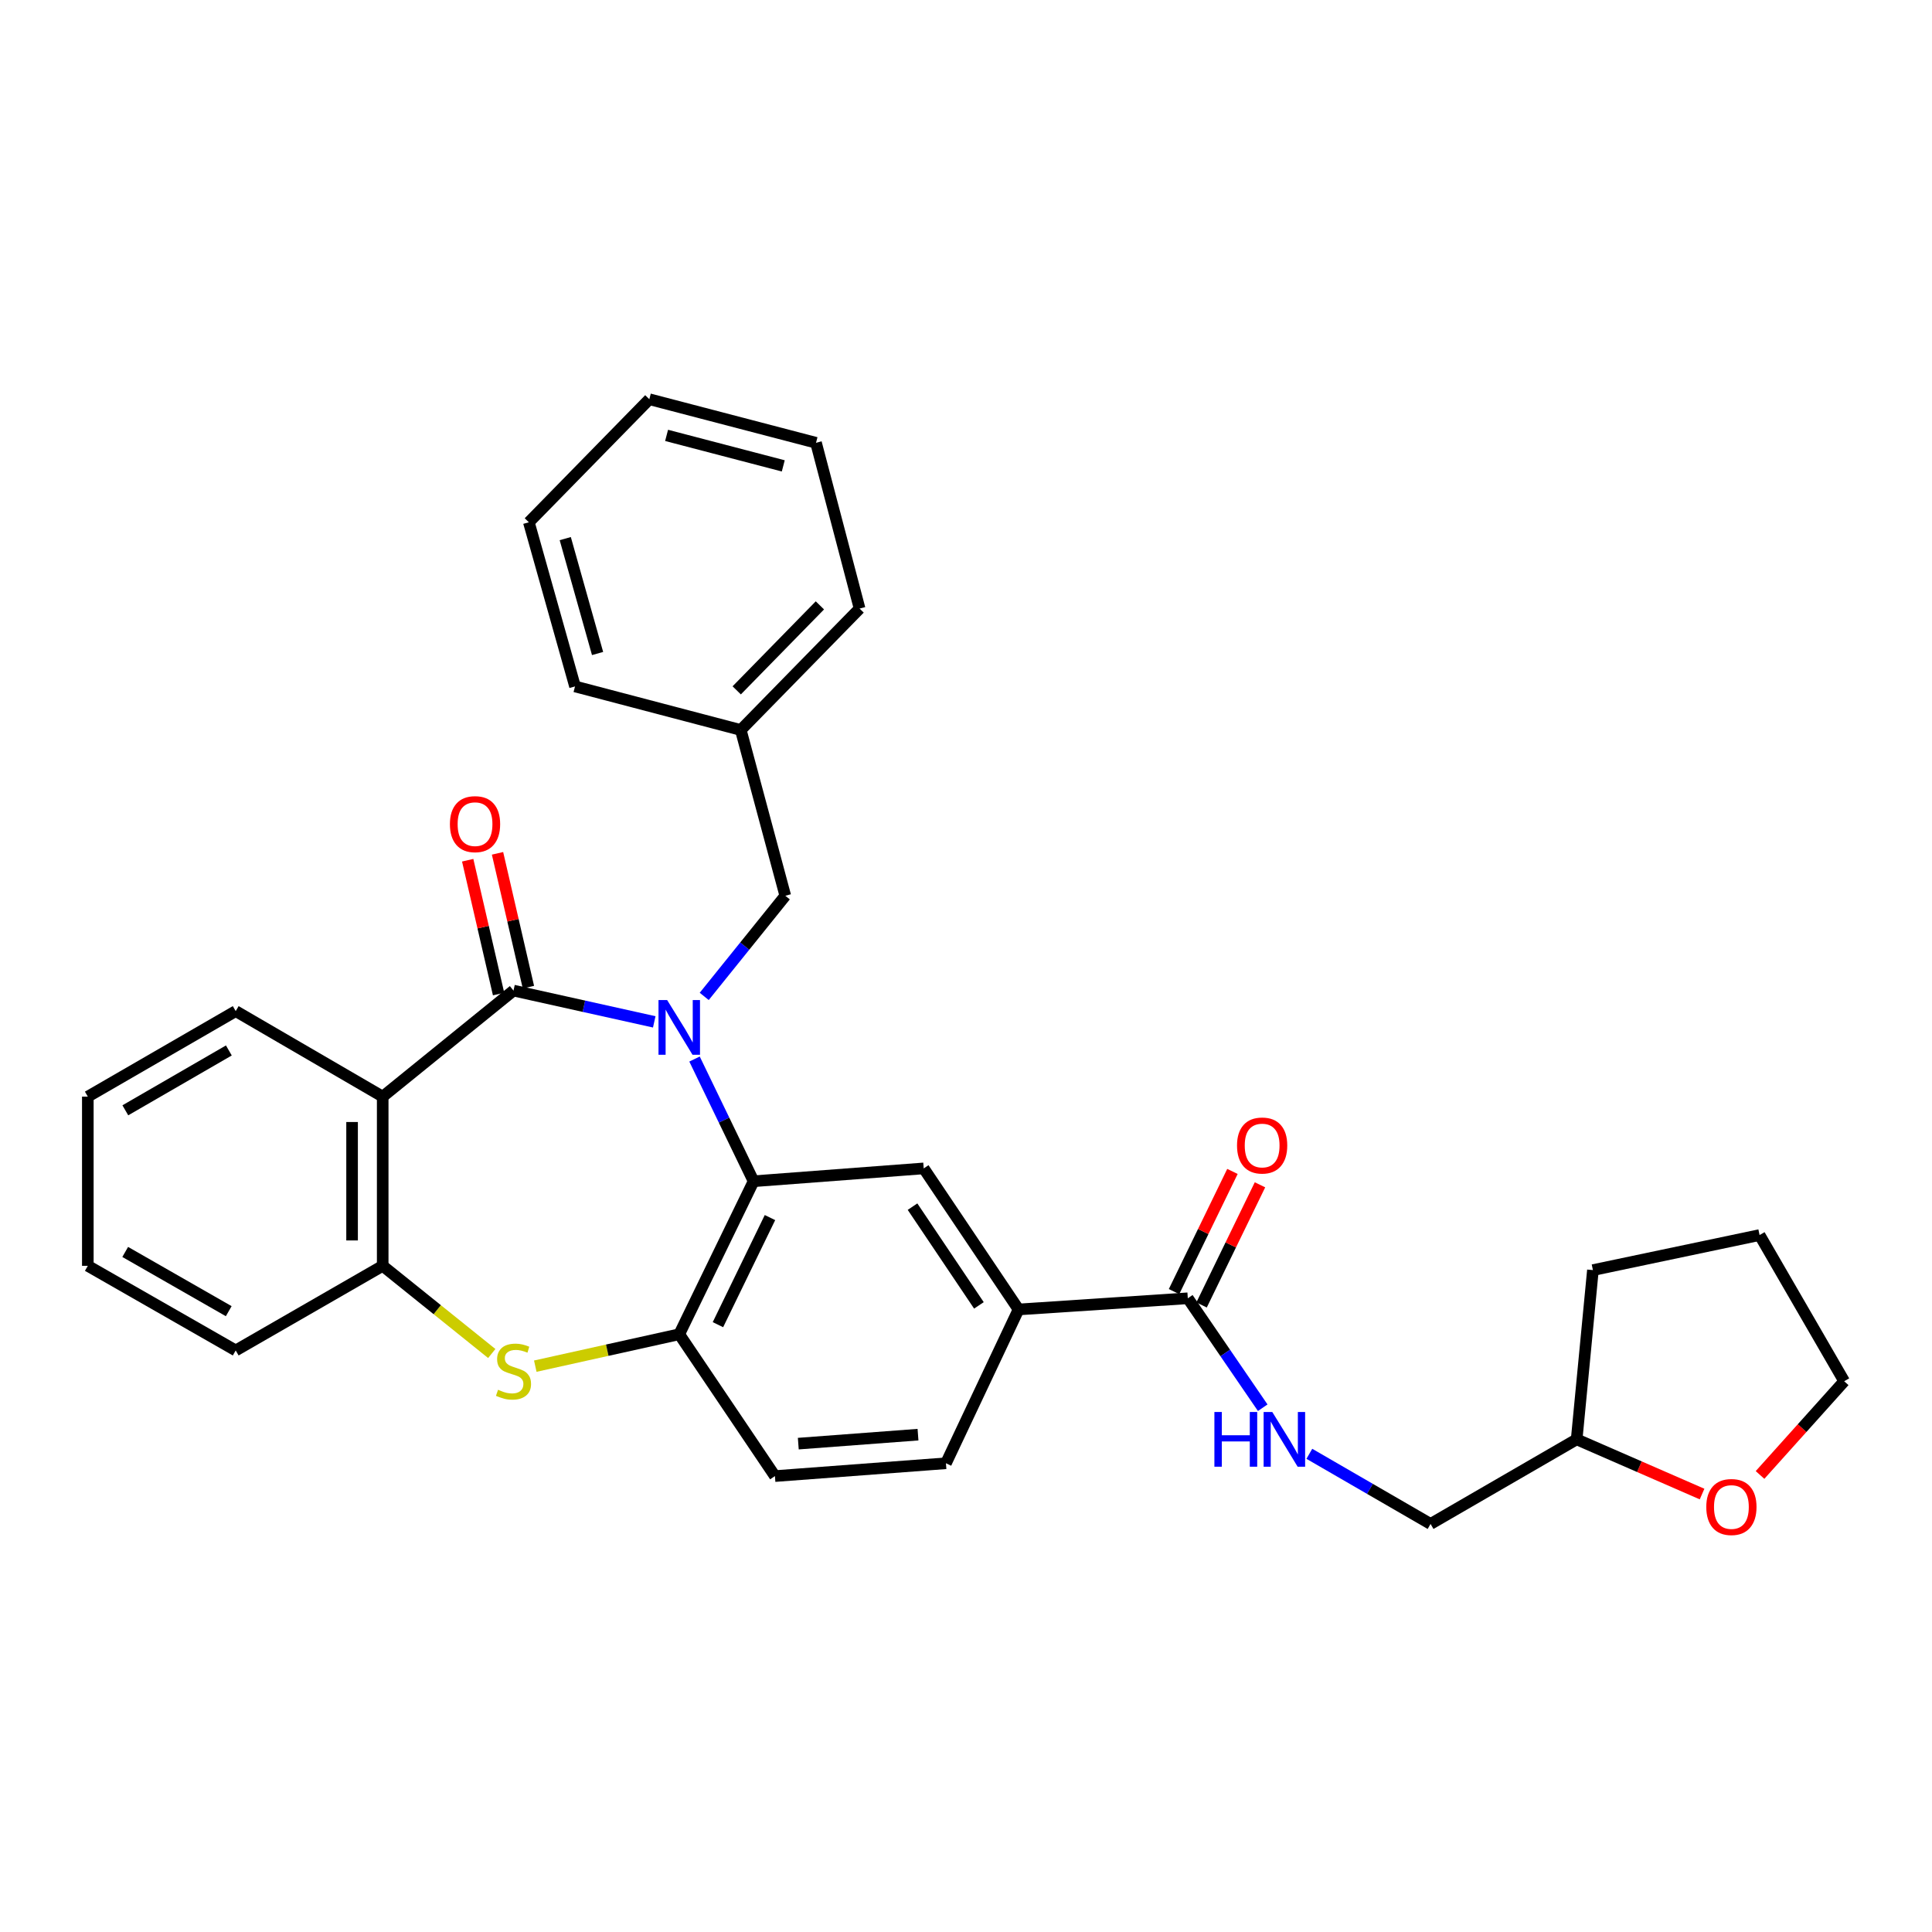 <?xml version='1.0' encoding='iso-8859-1'?>
<svg version='1.1' baseProfile='full'
              xmlns='http://www.w3.org/2000/svg'
                      xmlns:rdkit='http://www.rdkit.org/xml'
                      xmlns:xlink='http://www.w3.org/1999/xlink'
                  xml:space='preserve'
width='1000px' height='1000px' viewBox='0 0 1000 1000'>
<!-- END OF HEADER -->
<rect style='opacity:1.0;fill:#FFFFFF;stroke:none' width='1000' height='1000' x='0' y='0'> </rect>
<path class='bond-0' d='M 338.641,528.915 L 302.213,520.821' style='fill:none;fill-rule:evenodd;stroke:#0000FF;stroke-width:6px;stroke-linecap:butt;stroke-linejoin:miter;stroke-opacity:1' />
<path class='bond-0' d='M 302.213,520.821 L 265.785,512.727' style='fill:none;fill-rule:evenodd;stroke:#000000;stroke-width:6px;stroke-linecap:butt;stroke-linejoin:miter;stroke-opacity:1' />
<path class='bond-1' d='M 359.489,548.16 L 374.772,579.786' style='fill:none;fill-rule:evenodd;stroke:#0000FF;stroke-width:6px;stroke-linecap:butt;stroke-linejoin:miter;stroke-opacity:1' />
<path class='bond-1' d='M 374.772,579.786 L 390.055,611.411' style='fill:none;fill-rule:evenodd;stroke:#000000;stroke-width:6px;stroke-linecap:butt;stroke-linejoin:miter;stroke-opacity:1' />
<path class='bond-9' d='M 364.506,515.739 L 385.486,489.69' style='fill:none;fill-rule:evenodd;stroke:#0000FF;stroke-width:6px;stroke-linecap:butt;stroke-linejoin:miter;stroke-opacity:1' />
<path class='bond-9' d='M 385.486,489.69 L 406.467,463.641' style='fill:none;fill-rule:evenodd;stroke:#000000;stroke-width:6px;stroke-linecap:butt;stroke-linejoin:miter;stroke-opacity:1' />
<path class='bond-2' d='M 265.785,512.727 L 198.085,567.616' style='fill:none;fill-rule:evenodd;stroke:#000000;stroke-width:6px;stroke-linecap:butt;stroke-linejoin:miter;stroke-opacity:1' />
<path class='bond-11' d='M 273.506,510.945 L 265.511,476.314' style='fill:none;fill-rule:evenodd;stroke:#000000;stroke-width:6px;stroke-linecap:butt;stroke-linejoin:miter;stroke-opacity:1' />
<path class='bond-11' d='M 265.511,476.314 L 257.517,441.684' style='fill:none;fill-rule:evenodd;stroke:#FF0000;stroke-width:6px;stroke-linecap:butt;stroke-linejoin:miter;stroke-opacity:1' />
<path class='bond-11' d='M 258.064,514.51 L 250.069,479.879' style='fill:none;fill-rule:evenodd;stroke:#000000;stroke-width:6px;stroke-linecap:butt;stroke-linejoin:miter;stroke-opacity:1' />
<path class='bond-11' d='M 250.069,479.879 L 242.074,445.249' style='fill:none;fill-rule:evenodd;stroke:#FF0000;stroke-width:6px;stroke-linecap:butt;stroke-linejoin:miter;stroke-opacity:1' />
<path class='bond-4' d='M 390.055,611.411 L 351.578,690.601' style='fill:none;fill-rule:evenodd;stroke:#000000;stroke-width:6px;stroke-linecap:butt;stroke-linejoin:miter;stroke-opacity:1' />
<path class='bond-4' d='M 398.538,630.216 L 371.605,685.649' style='fill:none;fill-rule:evenodd;stroke:#000000;stroke-width:6px;stroke-linecap:butt;stroke-linejoin:miter;stroke-opacity:1' />
<path class='bond-6' d='M 390.055,611.411 L 478.111,604.764' style='fill:none;fill-rule:evenodd;stroke:#000000;stroke-width:6px;stroke-linecap:butt;stroke-linejoin:miter;stroke-opacity:1' />
<path class='bond-5' d='M 198.085,567.616 L 198.085,655.188' style='fill:none;fill-rule:evenodd;stroke:#000000;stroke-width:6px;stroke-linecap:butt;stroke-linejoin:miter;stroke-opacity:1' />
<path class='bond-5' d='M 182.236,580.752 L 182.236,642.053' style='fill:none;fill-rule:evenodd;stroke:#000000;stroke-width:6px;stroke-linecap:butt;stroke-linejoin:miter;stroke-opacity:1' />
<path class='bond-17' d='M 198.085,567.616 L 122.003,523.355' style='fill:none;fill-rule:evenodd;stroke:#000000;stroke-width:6px;stroke-linecap:butt;stroke-linejoin:miter;stroke-opacity:1' />
<path class='bond-3' d='M 277.062,707.12 L 314.32,698.86' style='fill:none;fill-rule:evenodd;stroke:#CCCC00;stroke-width:6px;stroke-linecap:butt;stroke-linejoin:miter;stroke-opacity:1' />
<path class='bond-3' d='M 314.32,698.86 L 351.578,690.601' style='fill:none;fill-rule:evenodd;stroke:#000000;stroke-width:6px;stroke-linecap:butt;stroke-linejoin:miter;stroke-opacity:1' />
<path class='bond-31' d='M 254.533,700.573 L 226.309,677.881' style='fill:none;fill-rule:evenodd;stroke:#CCCC00;stroke-width:6px;stroke-linecap:butt;stroke-linejoin:miter;stroke-opacity:1' />
<path class='bond-31' d='M 226.309,677.881 L 198.085,655.188' style='fill:none;fill-rule:evenodd;stroke:#000000;stroke-width:6px;stroke-linecap:butt;stroke-linejoin:miter;stroke-opacity:1' />
<path class='bond-12' d='M 351.578,690.601 L 401.105,764.024' style='fill:none;fill-rule:evenodd;stroke:#000000;stroke-width:6px;stroke-linecap:butt;stroke-linejoin:miter;stroke-opacity:1' />
<path class='bond-20' d='M 198.085,655.188 L 122.003,698.992' style='fill:none;fill-rule:evenodd;stroke:#000000;stroke-width:6px;stroke-linecap:butt;stroke-linejoin:miter;stroke-opacity:1' />
<path class='bond-8' d='M 478.111,604.764 L 527.198,677.773' style='fill:none;fill-rule:evenodd;stroke:#000000;stroke-width:6px;stroke-linecap:butt;stroke-linejoin:miter;stroke-opacity:1' />
<path class='bond-8' d='M 472.322,624.558 L 506.683,675.664' style='fill:none;fill-rule:evenodd;stroke:#000000;stroke-width:6px;stroke-linecap:butt;stroke-linejoin:miter;stroke-opacity:1' />
<path class='bond-7' d='M 614.805,671.988 L 527.198,677.773' style='fill:none;fill-rule:evenodd;stroke:#000000;stroke-width:6px;stroke-linecap:butt;stroke-linejoin:miter;stroke-opacity:1' />
<path class='bond-10' d='M 614.805,671.988 L 634.194,700.311' style='fill:none;fill-rule:evenodd;stroke:#000000;stroke-width:6px;stroke-linecap:butt;stroke-linejoin:miter;stroke-opacity:1' />
<path class='bond-10' d='M 634.194,700.311 L 653.582,728.633' style='fill:none;fill-rule:evenodd;stroke:#0000FF;stroke-width:6px;stroke-linecap:butt;stroke-linejoin:miter;stroke-opacity:1' />
<path class='bond-13' d='M 621.932,675.452 L 637.048,644.355' style='fill:none;fill-rule:evenodd;stroke:#000000;stroke-width:6px;stroke-linecap:butt;stroke-linejoin:miter;stroke-opacity:1' />
<path class='bond-13' d='M 637.048,644.355 L 652.165,613.258' style='fill:none;fill-rule:evenodd;stroke:#FF0000;stroke-width:6px;stroke-linecap:butt;stroke-linejoin:miter;stroke-opacity:1' />
<path class='bond-13' d='M 607.678,668.523 L 622.795,637.426' style='fill:none;fill-rule:evenodd;stroke:#000000;stroke-width:6px;stroke-linecap:butt;stroke-linejoin:miter;stroke-opacity:1' />
<path class='bond-13' d='M 622.795,637.426 L 637.911,606.329' style='fill:none;fill-rule:evenodd;stroke:#FF0000;stroke-width:6px;stroke-linecap:butt;stroke-linejoin:miter;stroke-opacity:1' />
<path class='bond-14' d='M 527.198,677.773 L 489.619,757.385' style='fill:none;fill-rule:evenodd;stroke:#000000;stroke-width:6px;stroke-linecap:butt;stroke-linejoin:miter;stroke-opacity:1' />
<path class='bond-18' d='M 406.467,463.641 L 383.425,377.839' style='fill:none;fill-rule:evenodd;stroke:#000000;stroke-width:6px;stroke-linecap:butt;stroke-linejoin:miter;stroke-opacity:1' />
<path class='bond-16' d='M 677.715,752.485 L 709.087,770.638' style='fill:none;fill-rule:evenodd;stroke:#0000FF;stroke-width:6px;stroke-linecap:butt;stroke-linejoin:miter;stroke-opacity:1' />
<path class='bond-16' d='M 709.087,770.638 L 740.458,788.792' style='fill:none;fill-rule:evenodd;stroke:#000000;stroke-width:6px;stroke-linecap:butt;stroke-linejoin:miter;stroke-opacity:1' />
<path class='bond-32' d='M 401.105,764.024 L 489.619,757.385' style='fill:none;fill-rule:evenodd;stroke:#000000;stroke-width:6px;stroke-linecap:butt;stroke-linejoin:miter;stroke-opacity:1' />
<path class='bond-32' d='M 413.197,747.224 L 475.157,742.577' style='fill:none;fill-rule:evenodd;stroke:#000000;stroke-width:6px;stroke-linecap:butt;stroke-linejoin:miter;stroke-opacity:1' />
<path class='bond-15' d='M 880.986,773.319 L 848.534,759.162' style='fill:none;fill-rule:evenodd;stroke:#FF0000;stroke-width:6px;stroke-linecap:butt;stroke-linejoin:miter;stroke-opacity:1' />
<path class='bond-15' d='M 848.534,759.162 L 816.082,745.006' style='fill:none;fill-rule:evenodd;stroke:#000000;stroke-width:6px;stroke-linecap:butt;stroke-linejoin:miter;stroke-opacity:1' />
<path class='bond-21' d='M 910.989,763.439 L 932.767,739.184' style='fill:none;fill-rule:evenodd;stroke:#FF0000;stroke-width:6px;stroke-linecap:butt;stroke-linejoin:miter;stroke-opacity:1' />
<path class='bond-21' d='M 932.767,739.184 L 954.545,714.929' style='fill:none;fill-rule:evenodd;stroke:#000000;stroke-width:6px;stroke-linecap:butt;stroke-linejoin:miter;stroke-opacity:1' />
<path class='bond-19' d='M 740.458,788.792 L 816.082,745.006' style='fill:none;fill-rule:evenodd;stroke:#000000;stroke-width:6px;stroke-linecap:butt;stroke-linejoin:miter;stroke-opacity:1' />
<path class='bond-25' d='M 122.003,523.355 L 45.455,567.616' style='fill:none;fill-rule:evenodd;stroke:#000000;stroke-width:6px;stroke-linecap:butt;stroke-linejoin:miter;stroke-opacity:1' />
<path class='bond-25' d='M 118.454,543.714 L 64.87,574.697' style='fill:none;fill-rule:evenodd;stroke:#000000;stroke-width:6px;stroke-linecap:butt;stroke-linejoin:miter;stroke-opacity:1' />
<path class='bond-22' d='M 383.425,377.839 L 444.926,314.999' style='fill:none;fill-rule:evenodd;stroke:#000000;stroke-width:6px;stroke-linecap:butt;stroke-linejoin:miter;stroke-opacity:1' />
<path class='bond-22' d='M 381.324,357.327 L 424.374,313.34' style='fill:none;fill-rule:evenodd;stroke:#000000;stroke-width:6px;stroke-linecap:butt;stroke-linejoin:miter;stroke-opacity:1' />
<path class='bond-23' d='M 383.425,377.839 L 297.632,355.29' style='fill:none;fill-rule:evenodd;stroke:#000000;stroke-width:6px;stroke-linecap:butt;stroke-linejoin:miter;stroke-opacity:1' />
<path class='bond-24' d='M 816.082,745.006 L 824.49,657.407' style='fill:none;fill-rule:evenodd;stroke:#000000;stroke-width:6px;stroke-linecap:butt;stroke-linejoin:miter;stroke-opacity:1' />
<path class='bond-34' d='M 122.003,698.992 L 45.455,655.188' style='fill:none;fill-rule:evenodd;stroke:#000000;stroke-width:6px;stroke-linecap:butt;stroke-linejoin:miter;stroke-opacity:1' />
<path class='bond-34' d='M 118.392,678.666 L 64.808,648.003' style='fill:none;fill-rule:evenodd;stroke:#000000;stroke-width:6px;stroke-linecap:butt;stroke-linejoin:miter;stroke-opacity:1' />
<path class='bond-35' d='M 954.545,714.929 L 910.751,639.261' style='fill:none;fill-rule:evenodd;stroke:#000000;stroke-width:6px;stroke-linecap:butt;stroke-linejoin:miter;stroke-opacity:1' />
<path class='bond-29' d='M 444.926,314.999 L 422.368,229.188' style='fill:none;fill-rule:evenodd;stroke:#000000;stroke-width:6px;stroke-linecap:butt;stroke-linejoin:miter;stroke-opacity:1' />
<path class='bond-28' d='M 297.632,355.29 L 273.735,270.333' style='fill:none;fill-rule:evenodd;stroke:#000000;stroke-width:6px;stroke-linecap:butt;stroke-linejoin:miter;stroke-opacity:1' />
<path class='bond-28' d='M 309.304,338.255 L 292.576,278.785' style='fill:none;fill-rule:evenodd;stroke:#000000;stroke-width:6px;stroke-linecap:butt;stroke-linejoin:miter;stroke-opacity:1' />
<path class='bond-27' d='M 824.49,657.407 L 910.751,639.261' style='fill:none;fill-rule:evenodd;stroke:#000000;stroke-width:6px;stroke-linecap:butt;stroke-linejoin:miter;stroke-opacity:1' />
<path class='bond-26' d='M 45.455,567.616 L 45.455,655.188' style='fill:none;fill-rule:evenodd;stroke:#000000;stroke-width:6px;stroke-linecap:butt;stroke-linejoin:miter;stroke-opacity:1' />
<path class='bond-30' d='M 273.735,270.333 L 336.091,206.639' style='fill:none;fill-rule:evenodd;stroke:#000000;stroke-width:6px;stroke-linecap:butt;stroke-linejoin:miter;stroke-opacity:1' />
<path class='bond-33' d='M 422.368,229.188 L 336.091,206.639' style='fill:none;fill-rule:evenodd;stroke:#000000;stroke-width:6px;stroke-linecap:butt;stroke-linejoin:miter;stroke-opacity:1' />
<path class='bond-33' d='M 405.419,241.139 L 345.025,225.355' style='fill:none;fill-rule:evenodd;stroke:#000000;stroke-width:6px;stroke-linecap:butt;stroke-linejoin:miter;stroke-opacity:1' />
<path  class='atom-0' d='M 345.318 517.63
L 354.598 532.63
Q 355.518 534.11, 356.998 536.79
Q 358.478 539.47, 358.558 539.63
L 358.558 517.63
L 362.318 517.63
L 362.318 545.95
L 358.438 545.95
L 348.478 529.55
Q 347.318 527.63, 346.078 525.43
Q 344.878 523.23, 344.518 522.55
L 344.518 545.95
L 340.838 545.95
L 340.838 517.63
L 345.318 517.63
' fill='#0000FF'/>
<path  class='atom-4' d='M 257.785 719.339
Q 258.105 719.459, 259.425 720.019
Q 260.745 720.579, 262.185 720.939
Q 263.665 721.259, 265.105 721.259
Q 267.785 721.259, 269.345 719.979
Q 270.905 718.659, 270.905 716.379
Q 270.905 714.819, 270.105 713.859
Q 269.345 712.899, 268.145 712.379
Q 266.945 711.859, 264.945 711.259
Q 262.425 710.499, 260.905 709.779
Q 259.425 709.059, 258.345 707.539
Q 257.305 706.019, 257.305 703.459
Q 257.305 699.899, 259.705 697.699
Q 262.145 695.499, 266.945 695.499
Q 270.225 695.499, 273.945 697.059
L 273.025 700.139
Q 269.625 698.739, 267.065 698.739
Q 264.305 698.739, 262.785 699.899
Q 261.265 701.019, 261.305 702.979
Q 261.305 704.499, 262.065 705.419
Q 262.865 706.339, 263.985 706.859
Q 265.145 707.379, 267.065 707.979
Q 269.625 708.779, 271.145 709.579
Q 272.665 710.379, 273.745 712.019
Q 274.865 713.619, 274.865 716.379
Q 274.865 720.299, 272.225 722.419
Q 269.625 724.499, 265.265 724.499
Q 262.745 724.499, 260.825 723.939
Q 258.945 723.419, 256.705 722.499
L 257.785 719.339
' fill='#CCCC00'/>
<path  class='atom-11' d='M 628.57 730.846
L 632.41 730.846
L 632.41 742.886
L 646.89 742.886
L 646.89 730.846
L 650.73 730.846
L 650.73 759.166
L 646.89 759.166
L 646.89 746.086
L 632.41 746.086
L 632.41 759.166
L 628.57 759.166
L 628.57 730.846
' fill='#0000FF'/>
<path  class='atom-11' d='M 658.53 730.846
L 667.81 745.846
Q 668.73 747.326, 670.21 750.006
Q 671.69 752.686, 671.77 752.846
L 671.77 730.846
L 675.53 730.846
L 675.53 759.166
L 671.65 759.166
L 661.69 742.766
Q 660.53 740.846, 659.29 738.646
Q 658.09 736.446, 657.73 735.766
L 657.73 759.166
L 654.05 759.166
L 654.05 730.846
L 658.53 730.846
' fill='#0000FF'/>
<path  class='atom-12' d='M 232.877 426.574
Q 232.877 419.774, 236.237 415.974
Q 239.597 412.174, 245.877 412.174
Q 252.157 412.174, 255.517 415.974
Q 258.877 419.774, 258.877 426.574
Q 258.877 433.454, 255.477 437.374
Q 252.077 441.254, 245.877 441.254
Q 239.637 441.254, 236.237 437.374
Q 232.877 433.494, 232.877 426.574
M 245.877 438.054
Q 250.197 438.054, 252.517 435.174
Q 254.877 432.254, 254.877 426.574
Q 254.877 421.014, 252.517 418.214
Q 250.197 415.374, 245.877 415.374
Q 241.557 415.374, 239.197 418.174
Q 236.877 420.974, 236.877 426.574
Q 236.877 432.294, 239.197 435.174
Q 241.557 438.054, 245.877 438.054
' fill='#FF0000'/>
<path  class='atom-14' d='M 640.282 592.913
Q 640.282 586.113, 643.642 582.313
Q 647.002 578.513, 653.282 578.513
Q 659.562 578.513, 662.922 582.313
Q 666.282 586.113, 666.282 592.913
Q 666.282 599.793, 662.882 603.713
Q 659.482 607.593, 653.282 607.593
Q 647.042 607.593, 643.642 603.713
Q 640.282 599.833, 640.282 592.913
M 653.282 604.393
Q 657.602 604.393, 659.922 601.513
Q 662.282 598.593, 662.282 592.913
Q 662.282 587.353, 659.922 584.553
Q 657.602 581.713, 653.282 581.713
Q 648.962 581.713, 646.602 584.513
Q 644.282 587.313, 644.282 592.913
Q 644.282 598.633, 646.602 601.513
Q 648.962 604.393, 653.282 604.393
' fill='#FF0000'/>
<path  class='atom-16' d='M 883.17 780.023
Q 883.17 773.223, 886.53 769.423
Q 889.89 765.623, 896.17 765.623
Q 902.45 765.623, 905.81 769.423
Q 909.17 773.223, 909.17 780.023
Q 909.17 786.903, 905.77 790.823
Q 902.37 794.703, 896.17 794.703
Q 889.93 794.703, 886.53 790.823
Q 883.17 786.943, 883.17 780.023
M 896.17 791.503
Q 900.49 791.503, 902.81 788.623
Q 905.17 785.703, 905.17 780.023
Q 905.17 774.463, 902.81 771.663
Q 900.49 768.823, 896.17 768.823
Q 891.85 768.823, 889.49 771.623
Q 887.17 774.423, 887.17 780.023
Q 887.17 785.743, 889.49 788.623
Q 891.85 791.503, 896.17 791.503
' fill='#FF0000'/>
</svg>
